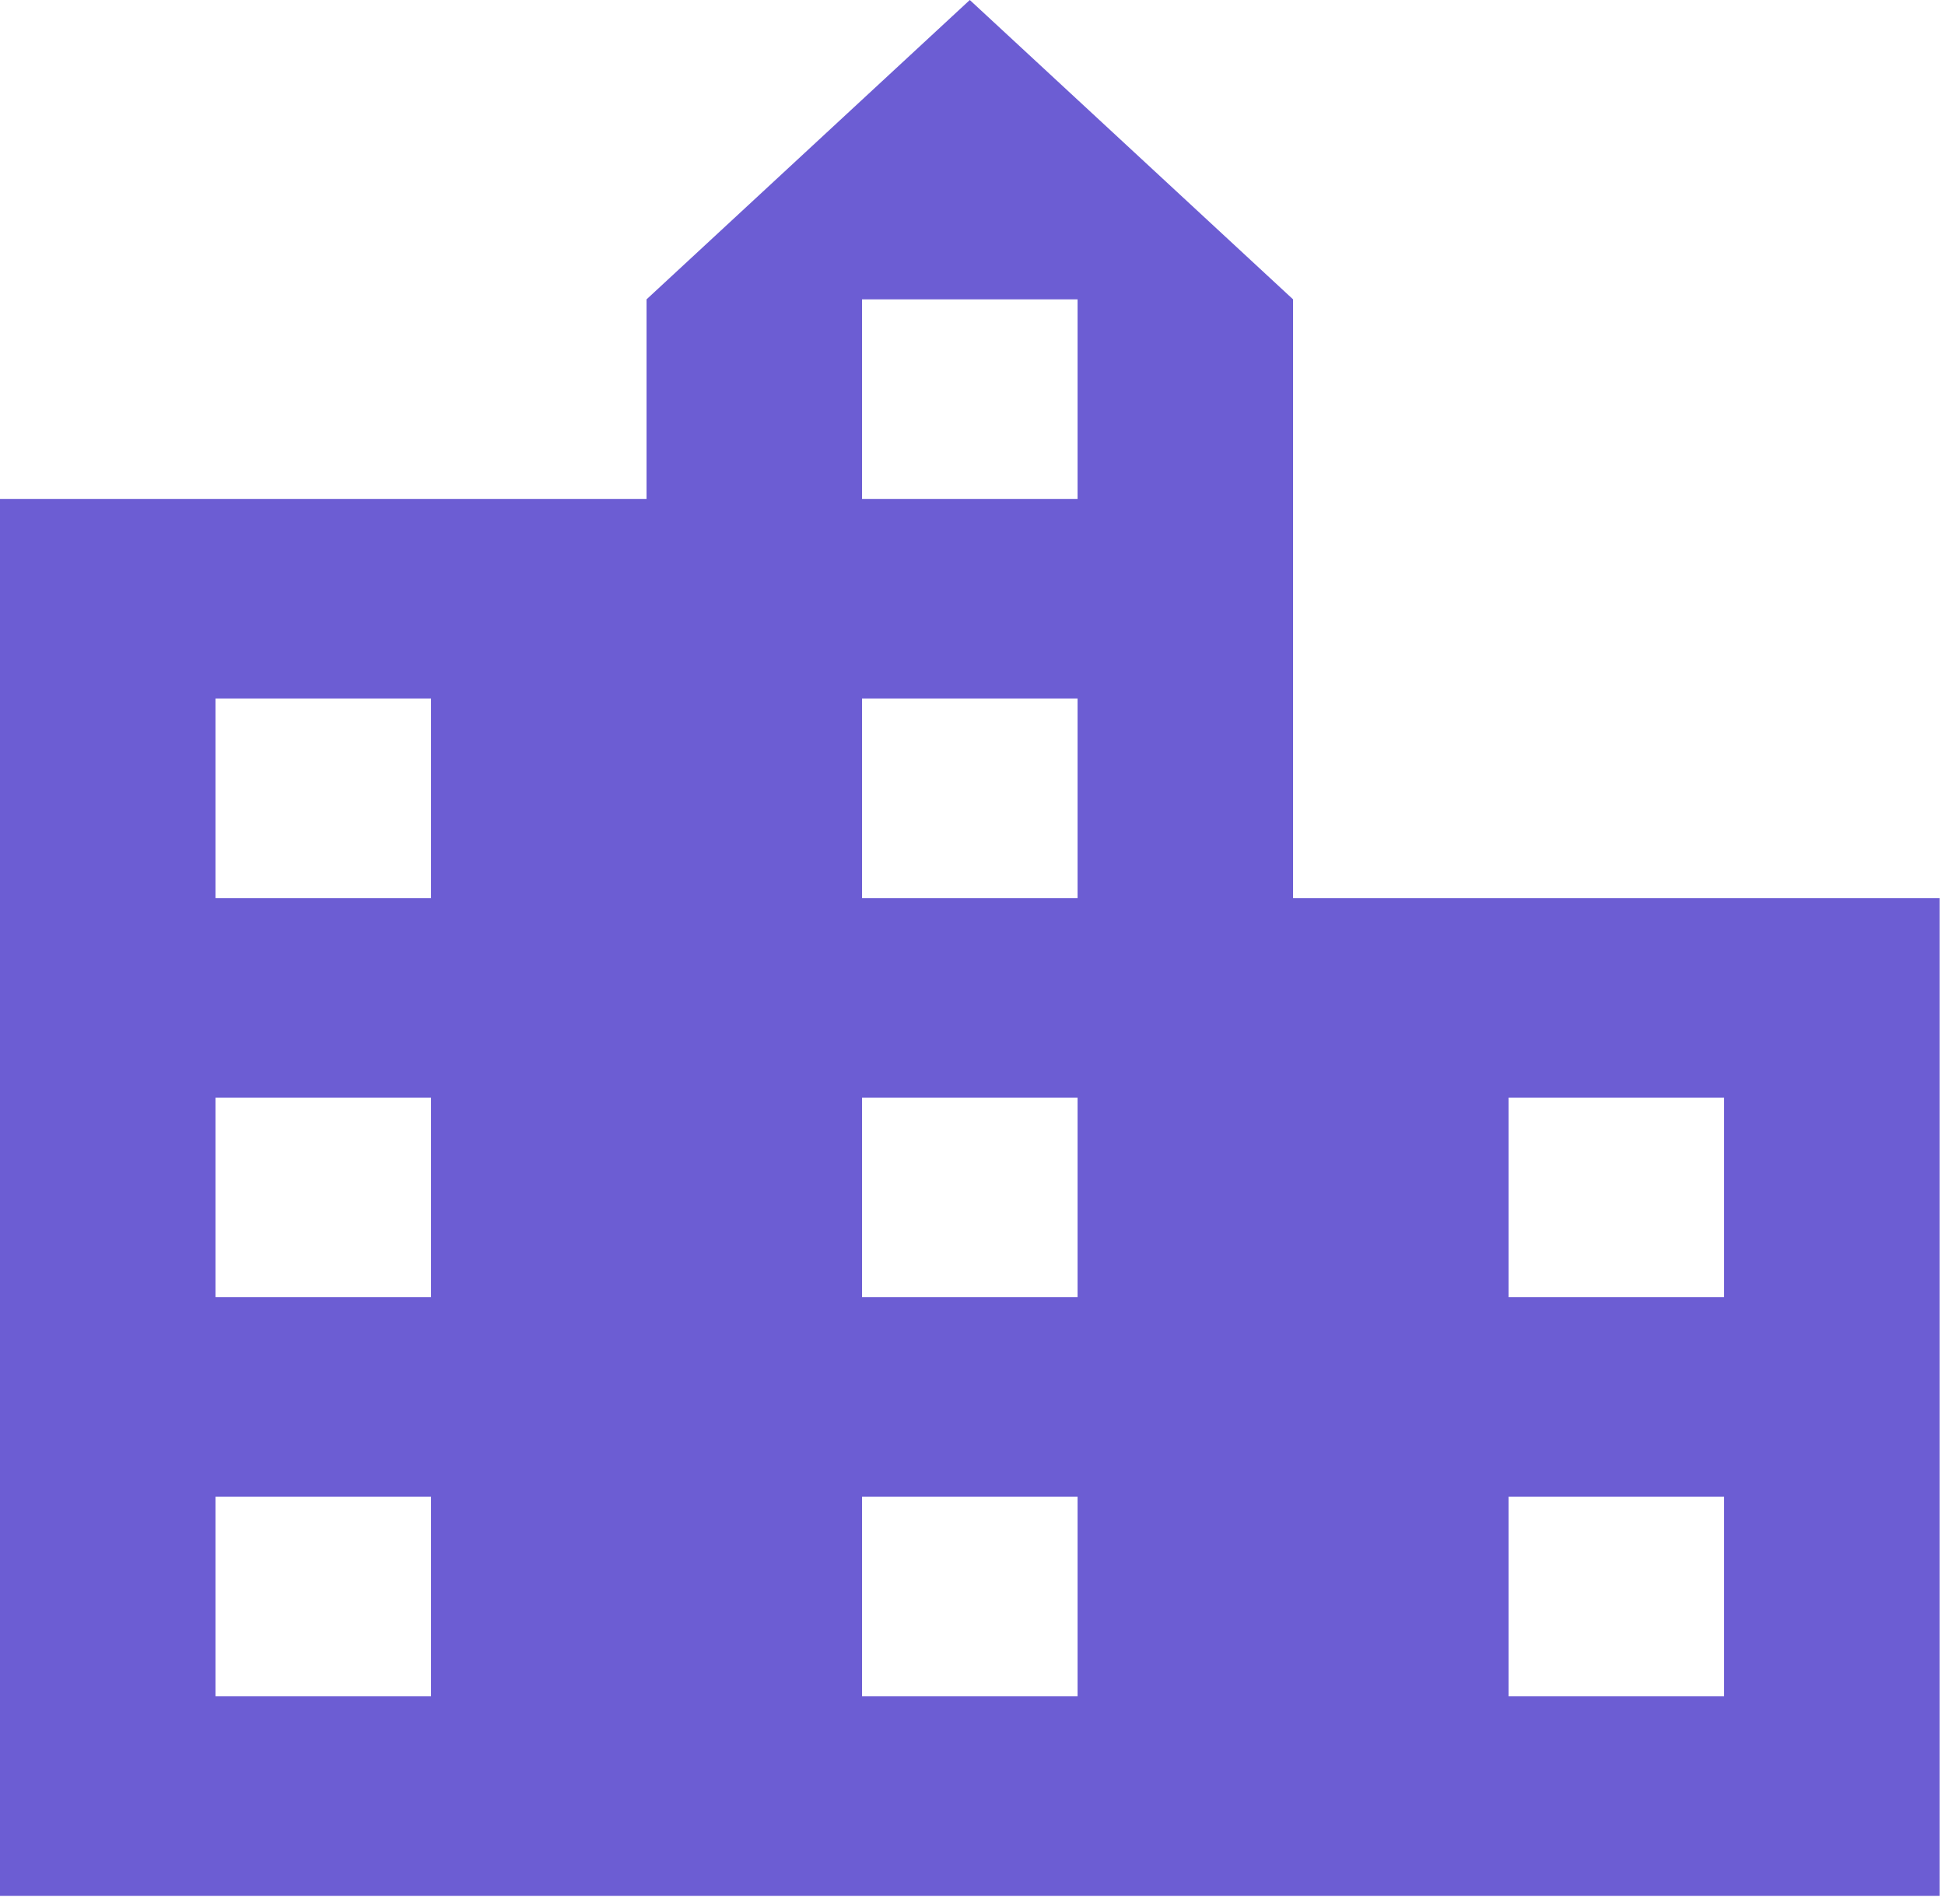 <svg width="95" height="93" viewBox="0 0 95 93" fill="none" xmlns="http://www.w3.org/2000/svg">
<path d="M84.21 63.352H73.684V53.605H84.21V63.352ZM84.21 82.844H73.684V73.098H84.21V82.844ZM52.632 24.366H42.105V14.62H52.632V24.366ZM52.632 43.859H42.105V34.112H52.632V43.859ZM52.632 63.352H42.105V53.605H52.632V63.352ZM52.632 82.844H42.105V73.098H52.632V82.844ZM21.053 43.859H10.526V34.112H21.053V43.859ZM21.053 63.352H10.526V53.605H21.053V63.352ZM21.053 82.844H10.526V73.098H21.053V82.844ZM63.158 43.859V14.62L47.368 0L31.579 14.62V24.366H0V92.591H94.737V43.859H63.158Z" fill="#6C5DD3"/>
</svg>
